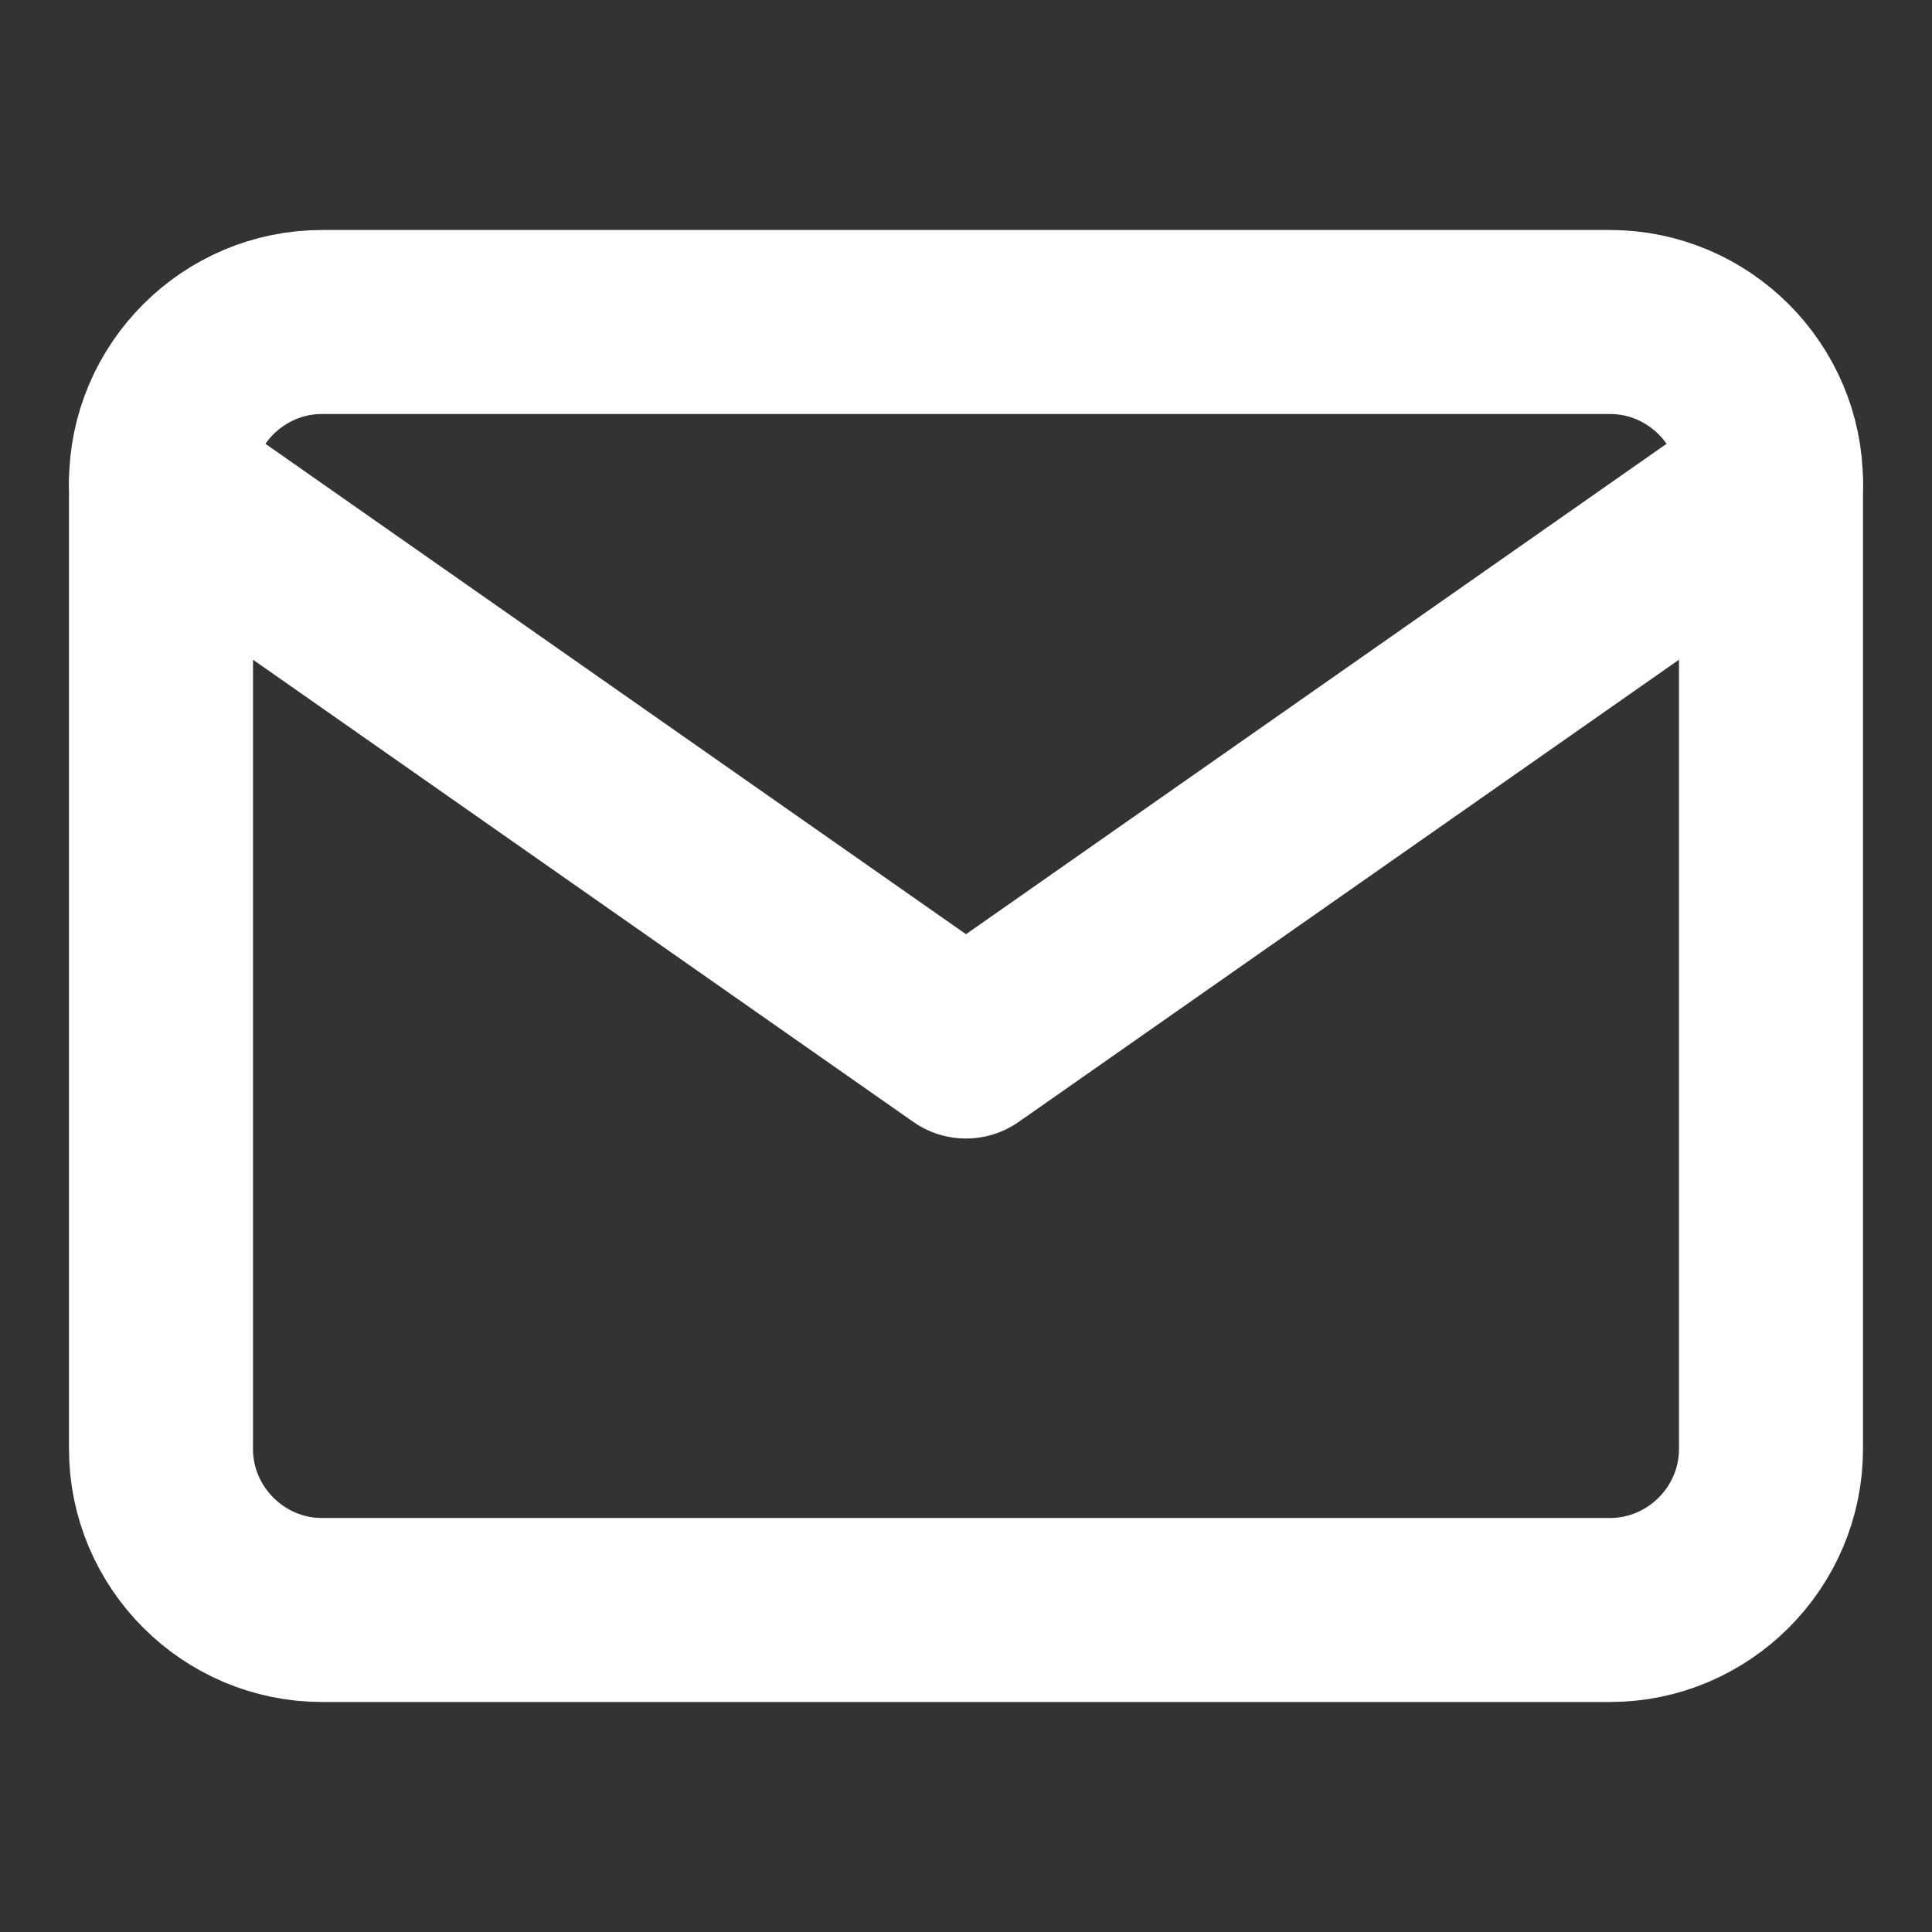 <svg width="21" height="21" viewBox="0 0 21 21" fill="none" xmlns="http://www.w3.org/2000/svg">
<rect x="0" y="0" width="21" height="21" fill="#333333" stroke="none"/>
<path d="M3.5 3.5H17.5C18.462 3.5 19.25 4.287 19.25 5.25V15.75C19.25 16.712 18.462 17.5 17.5 17.5H3.5C2.538 17.5 1.75 16.712 1.75 15.75V5.25C1.75 4.287 2.538 3.5 3.5 3.5Z" stroke="white" stroke-width="2" stroke-linecap="round" stroke-linejoin="round"/>
<path d="M19.25 5.25L10.5 11.375L1.75 5.25" stroke="white" stroke-width="2" stroke-linecap="round" stroke-linejoin="round"/>
</svg>
